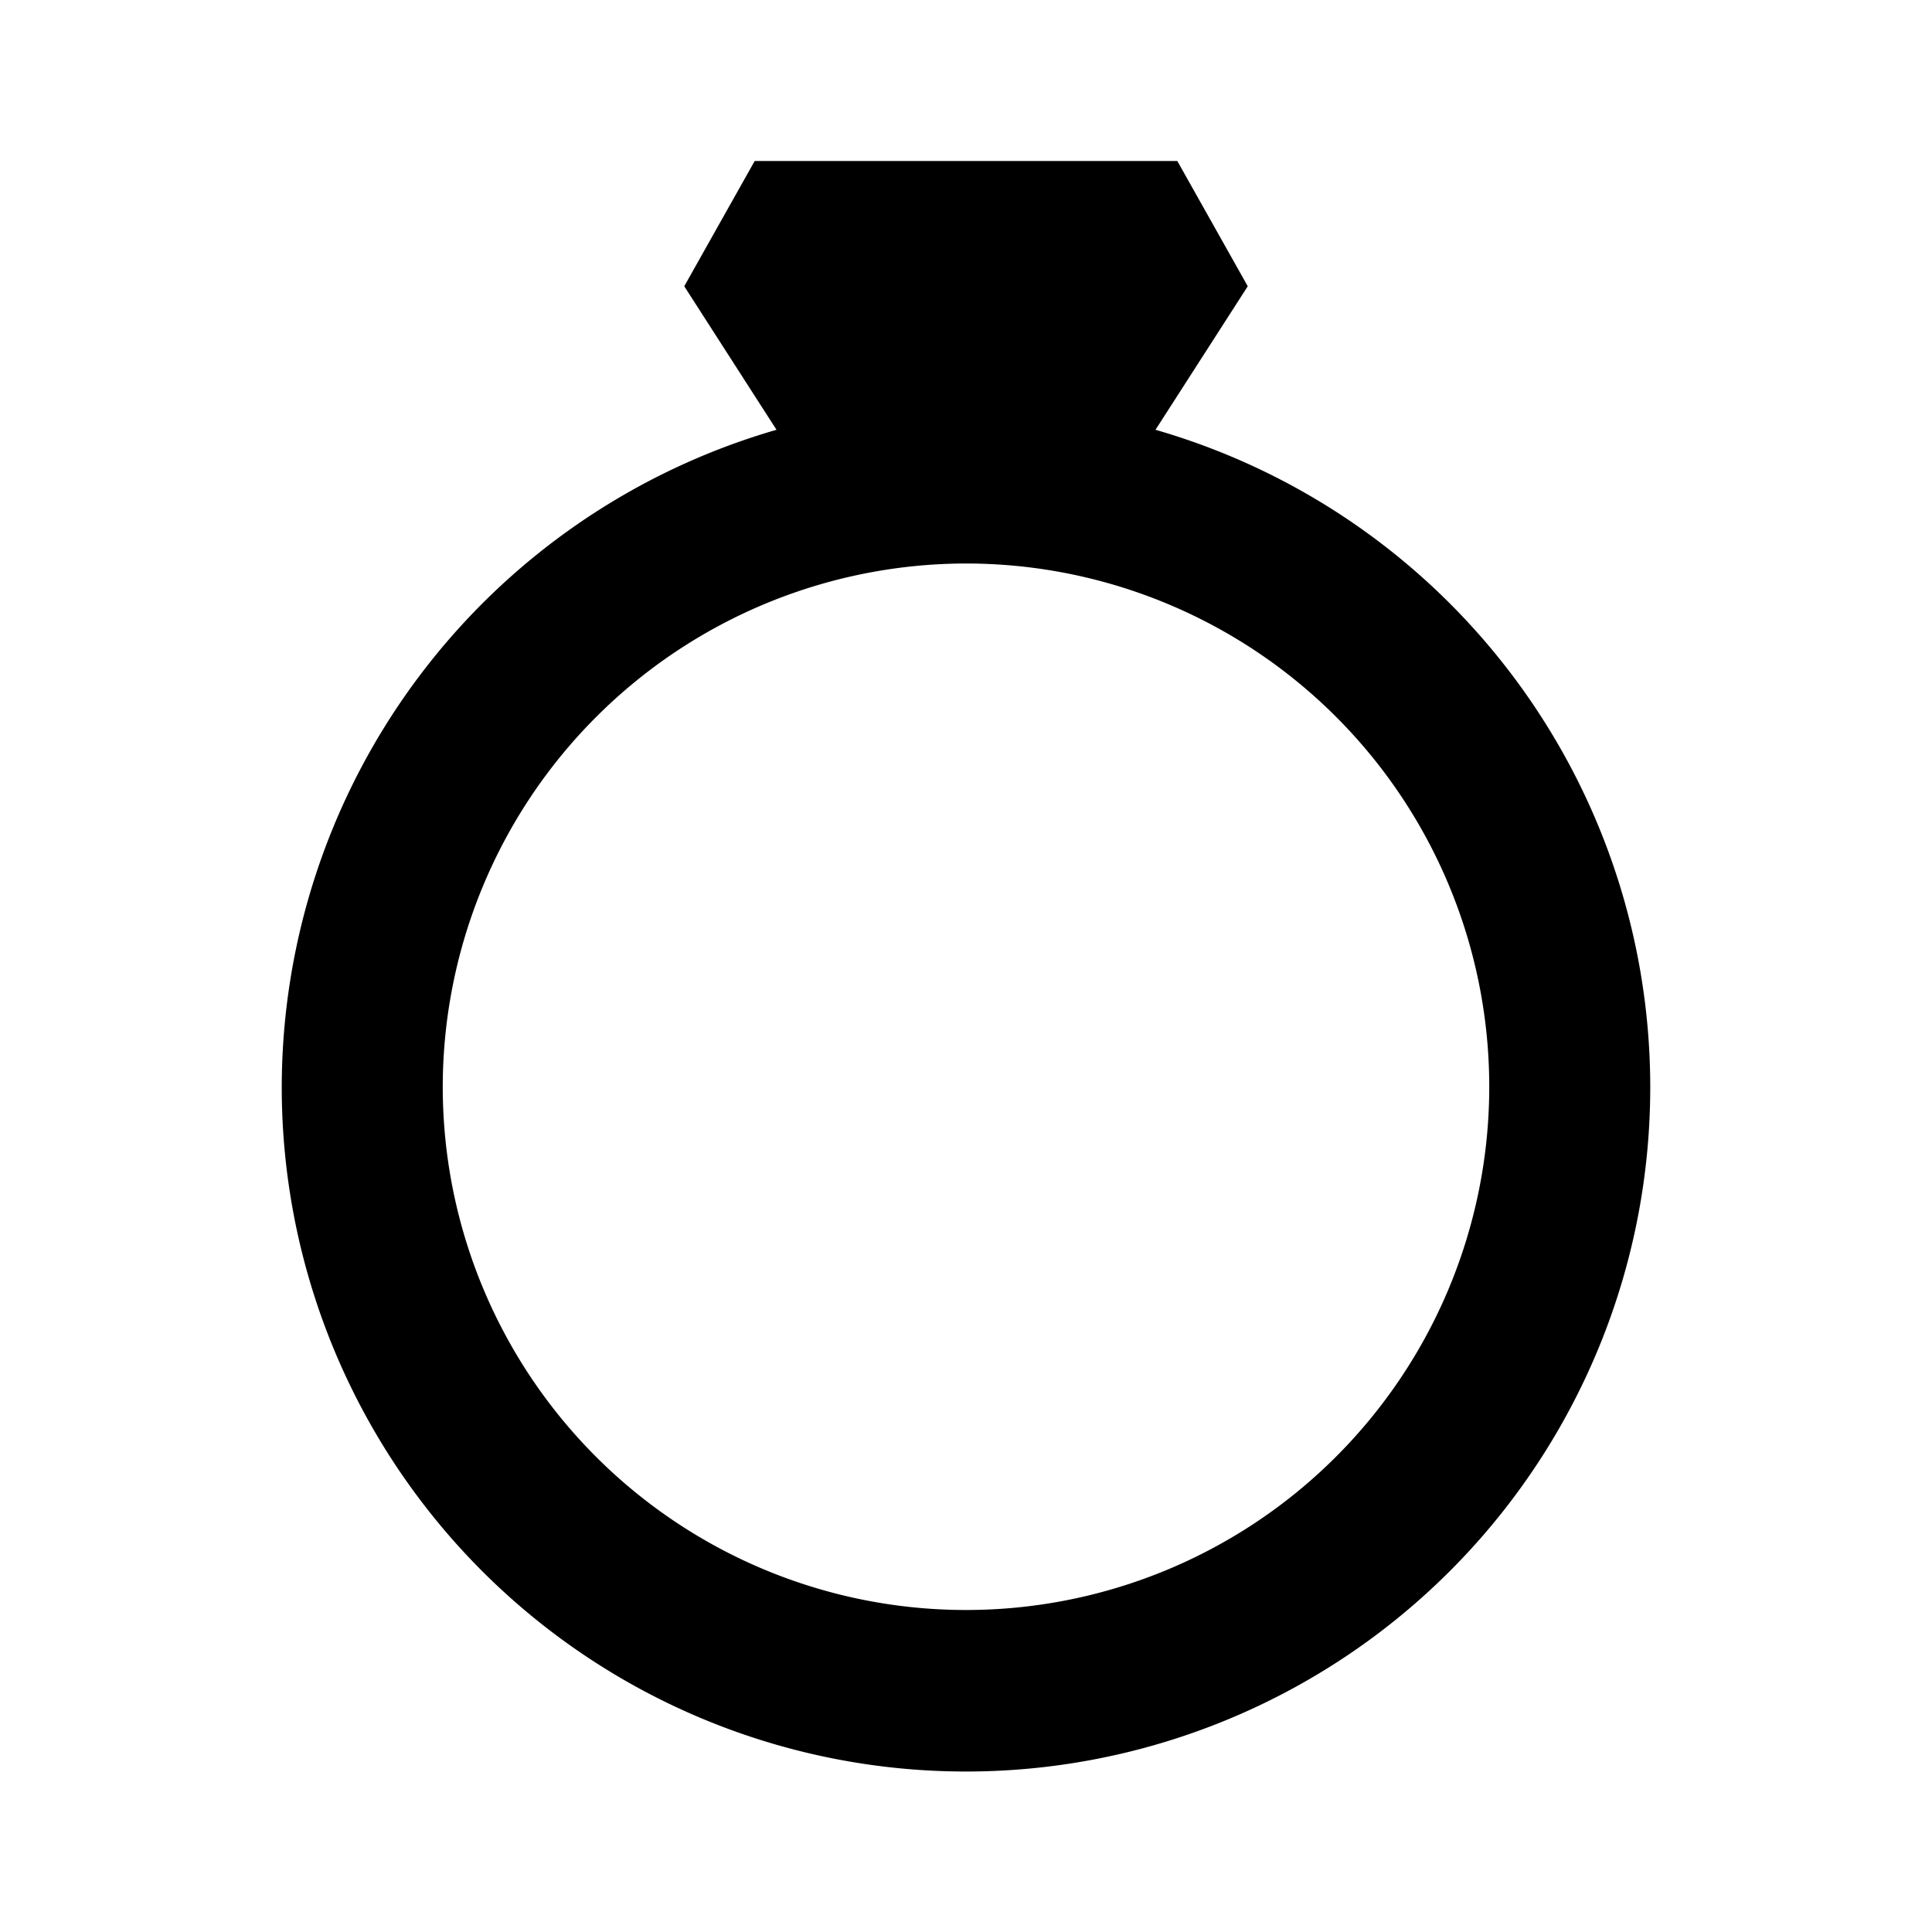 <?xml version="1.0" encoding="utf-8"?><!-- Uploaded to: SVG Repo, www.svgrepo.com, Generator: SVG Repo Mixer Tools -->
<svg fill="#000000" width="800px" height="800px" viewBox="0 0 24 24" xmlns="http://www.w3.org/2000/svg"><path d="M3.5,13.5A8.5,8.5,0,1,0,14.354,5.339L15.5,3.556,14.625,2H9.375L8.5,3.556,9.646,5.339A8.509,8.509,0,0,0,3.5,13.5ZM12,7a6.5,6.5,0,1,1-6.5,6.5A6.508,6.508,0,0,1,12,7Z"/></svg>